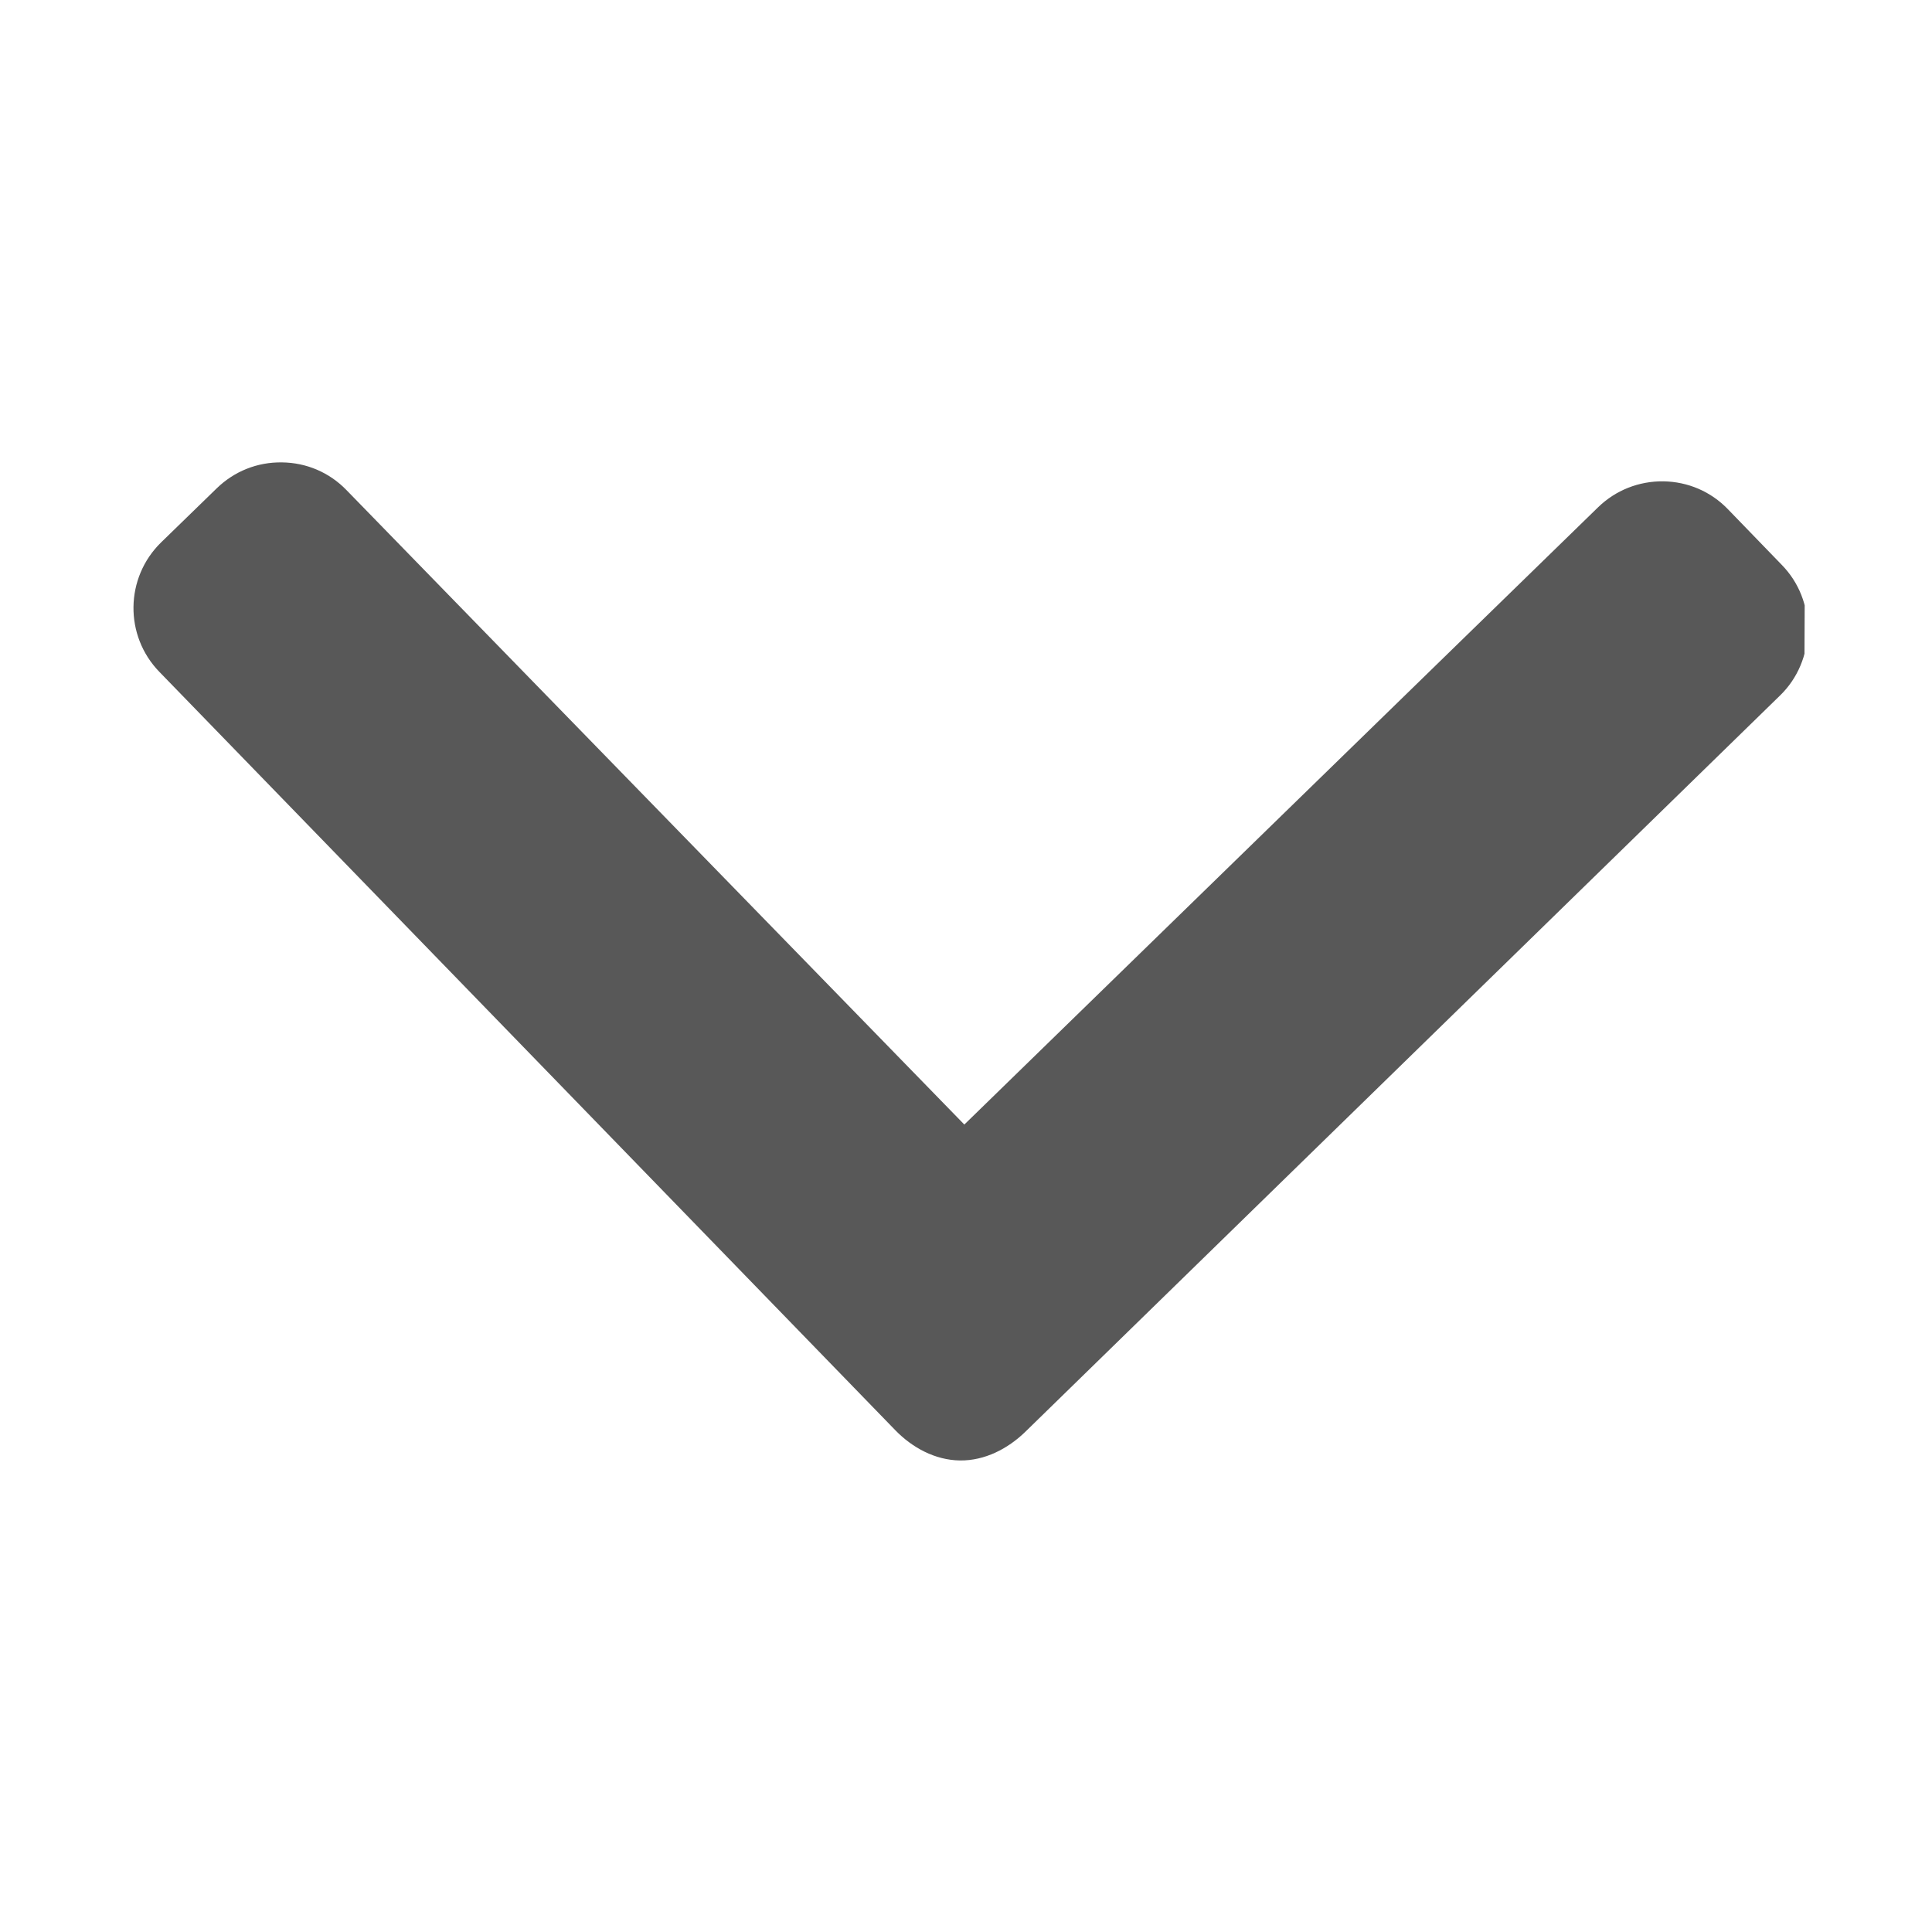 <svg width="15" height="15" viewBox="0 0 15 15" fill="none" xmlns="http://www.w3.org/2000/svg">
    <g clip-path="url(#clip0)">
        <path d="M13.834 4.386L13.414 3.952C13.282 3.816 13.105 3.74 12.914 3.737C12.724 3.735 12.544 3.806 12.408 3.938L7.487 8.731L2.689 3.804C2.557 3.668 2.379 3.592 2.189 3.59C1.998 3.587 1.819 3.659 1.683 3.791L1.251 4.211C0.97 4.485 0.964 4.936 1.238 5.217L6.951 11.104C7.083 11.24 7.26 11.336 7.452 11.339L7.454 11.339C7.645 11.341 7.824 11.249 7.96 11.117L13.821 5.399C13.957 5.267 14.033 5.085 14.035 4.894C14.038 4.704 13.967 4.522 13.834 4.386Z" fill="#585858"/>
    </g>
    <defs>
        <clipPath id="clip0">
            <rect width="13" height="13" fill="white" transform="translate(13.973 14.027) rotate(-179.763)"/>
        </clipPath>
    </defs>
</svg>
